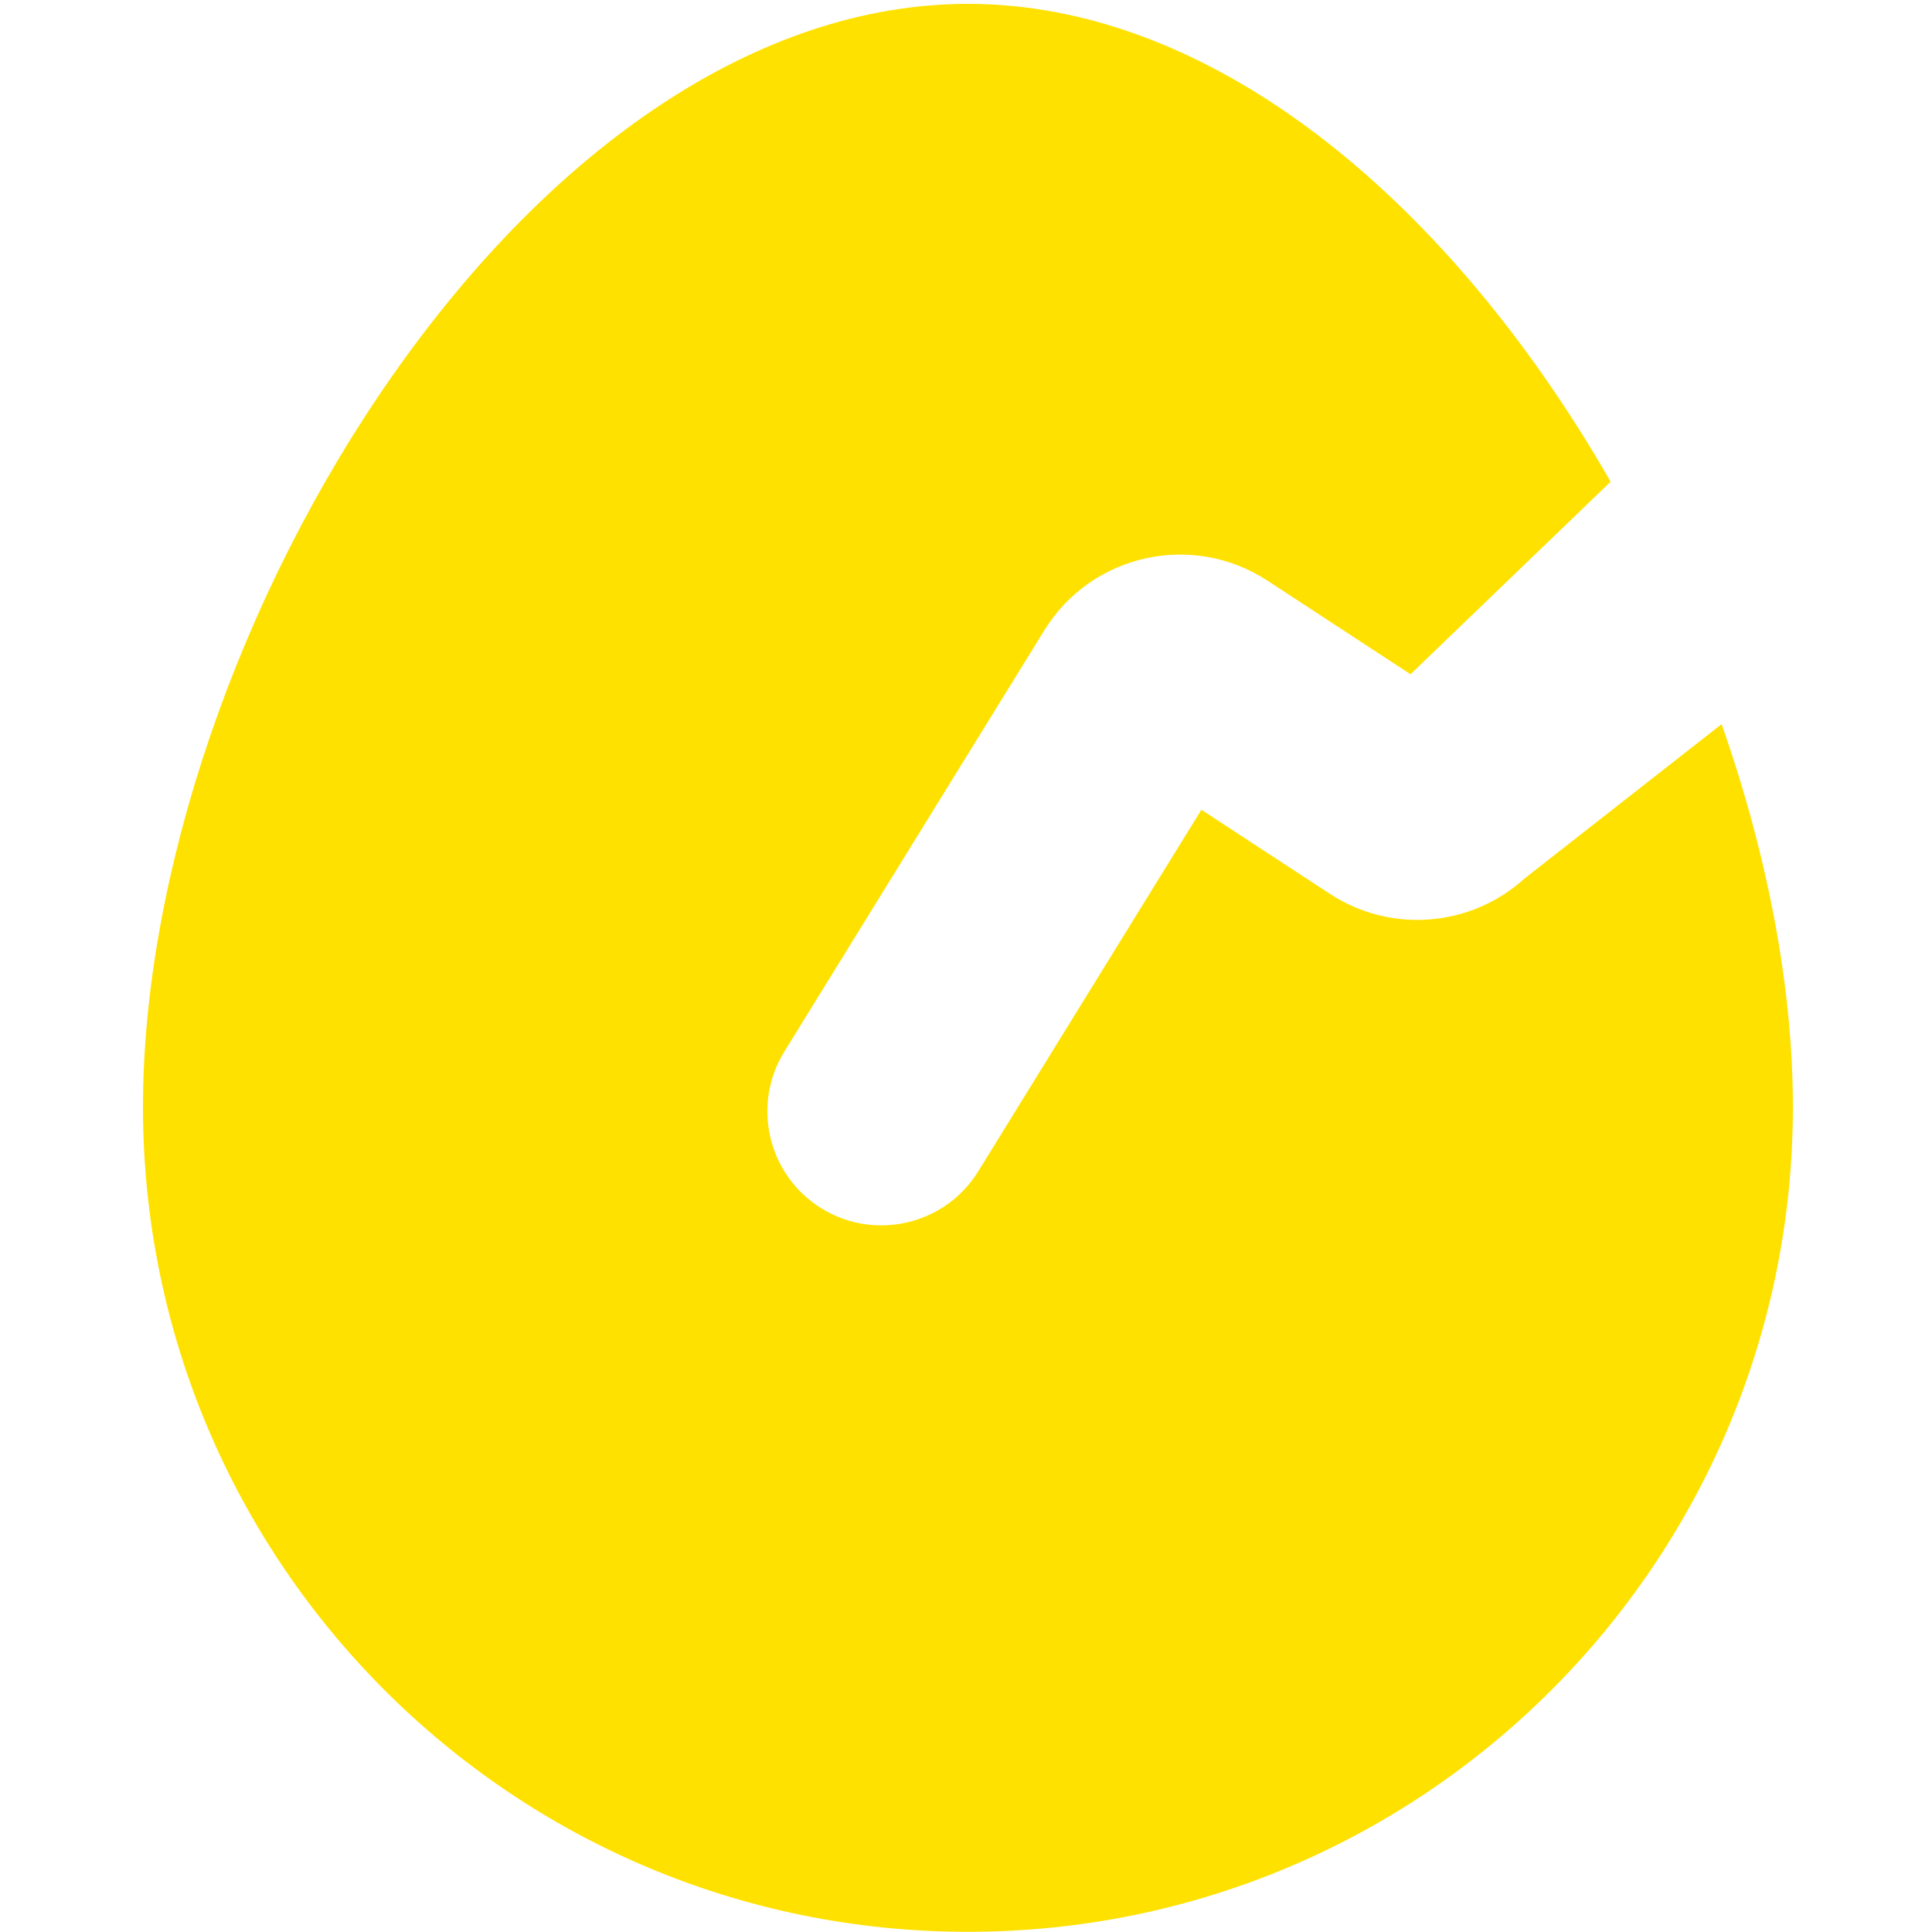 <svg width="500" height="500" viewBox="0 0 500 500" fill="none" xmlns="http://www.w3.org/2000/svg">
<path fill-rule="evenodd" clip-rule="evenodd" d="M250.5 499.953C368.413 499.953 464 404.366 464 286.453C464 255.549 457.453 221.262 445.545 187.407L394.526 227.374C380.605 239.994 359.919 241.622 344.195 231.336L310.917 209.565L253.184 303.119C244.631 316.979 226.461 321.281 212.602 312.728C198.742 304.175 194.44 286.006 202.993 272.146L270.268 163.132C282.466 143.365 308.565 137.549 328.003 150.265L365.042 174.496L416.828 124.666C411.26 114.947 405.26 105.494 398.864 96.416C358.012 38.437 304.949 1 250.5 1C196.051 1 142.988 38.437 102.136 96.416C61.593 153.957 37 226.559 37 286.453C37 404.366 132.587 499.953 250.5 499.953Z" fill="#FFE100"/>
</svg>
